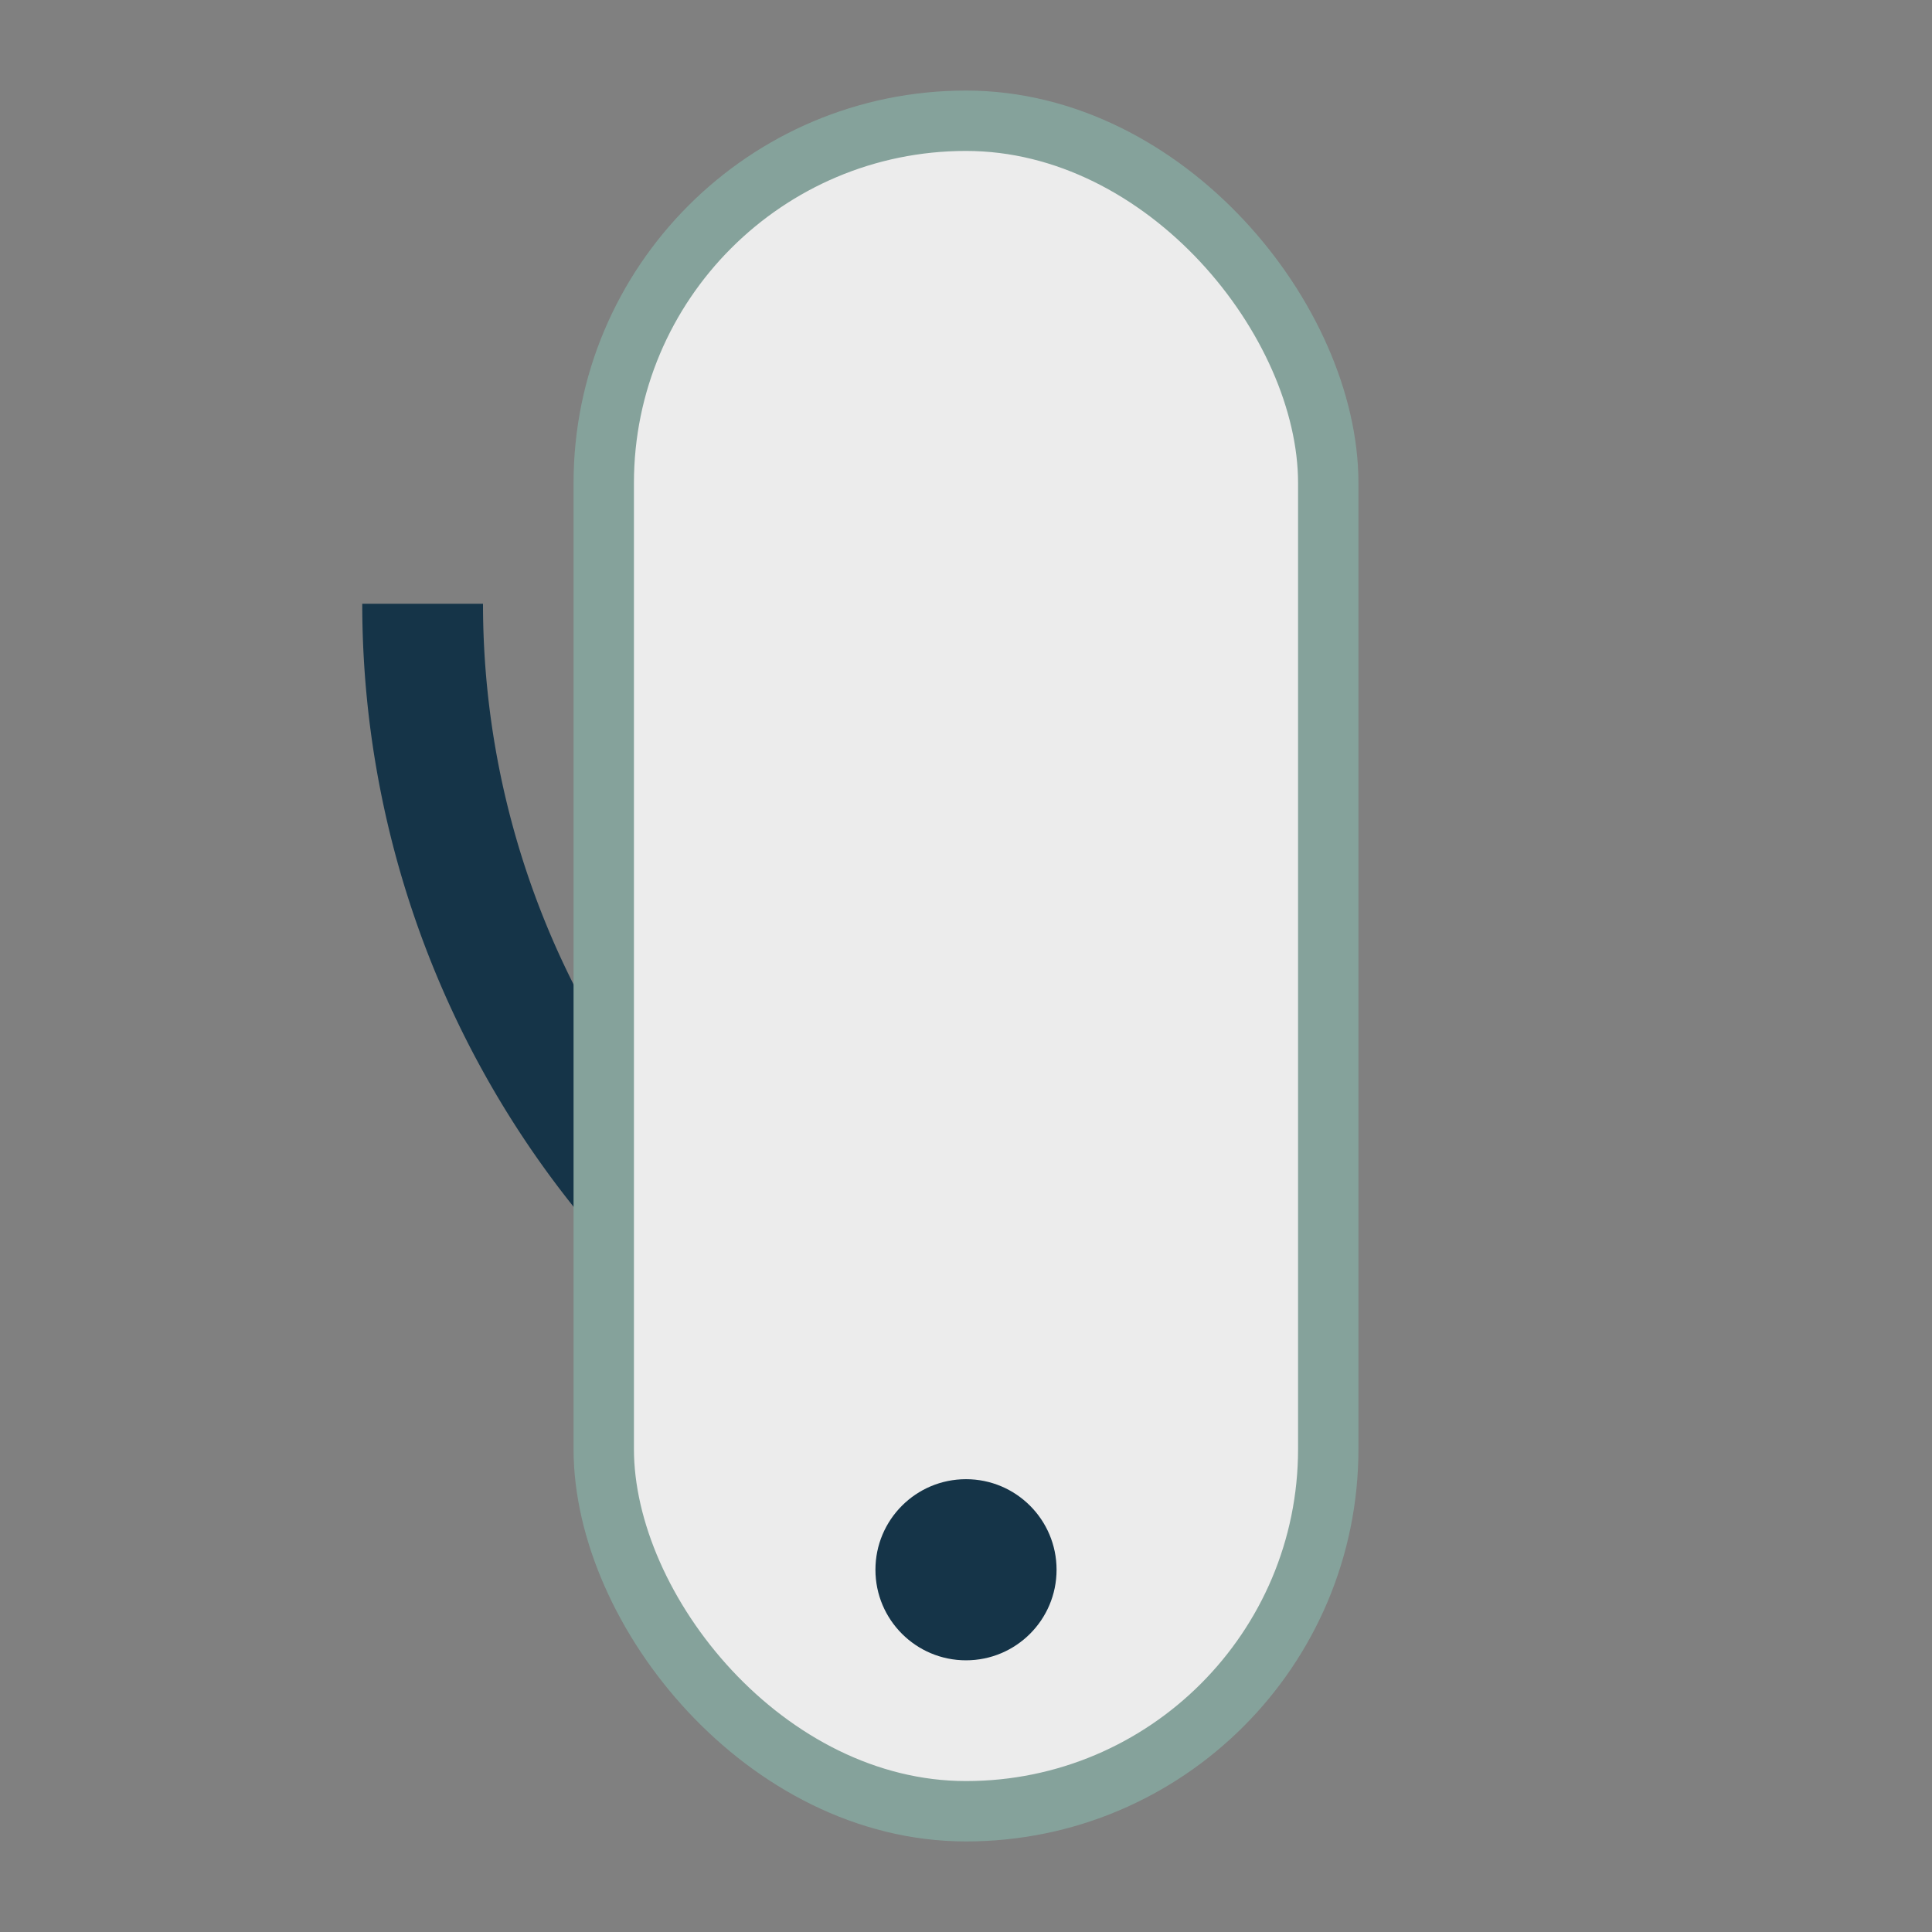 <?xml version="1.0" encoding="UTF-8"?>
<svg xmlns="http://www.w3.org/2000/svg" width="32" height="32" viewBox="0 0 32 32"><rect x="0" y="0" width="32" height="32" fill="#808080" stroke="none"/><path d="M22 25a15 15 0 0 1-15-15" fill="none" stroke="#153448" stroke-width="2"/><rect x="10" y="2" width="12" height="28" rx="6" fill="#ECECEC" stroke="#85A29B"/><circle cx="16" cy="26" r="1.5" fill="#153448"/></svg>